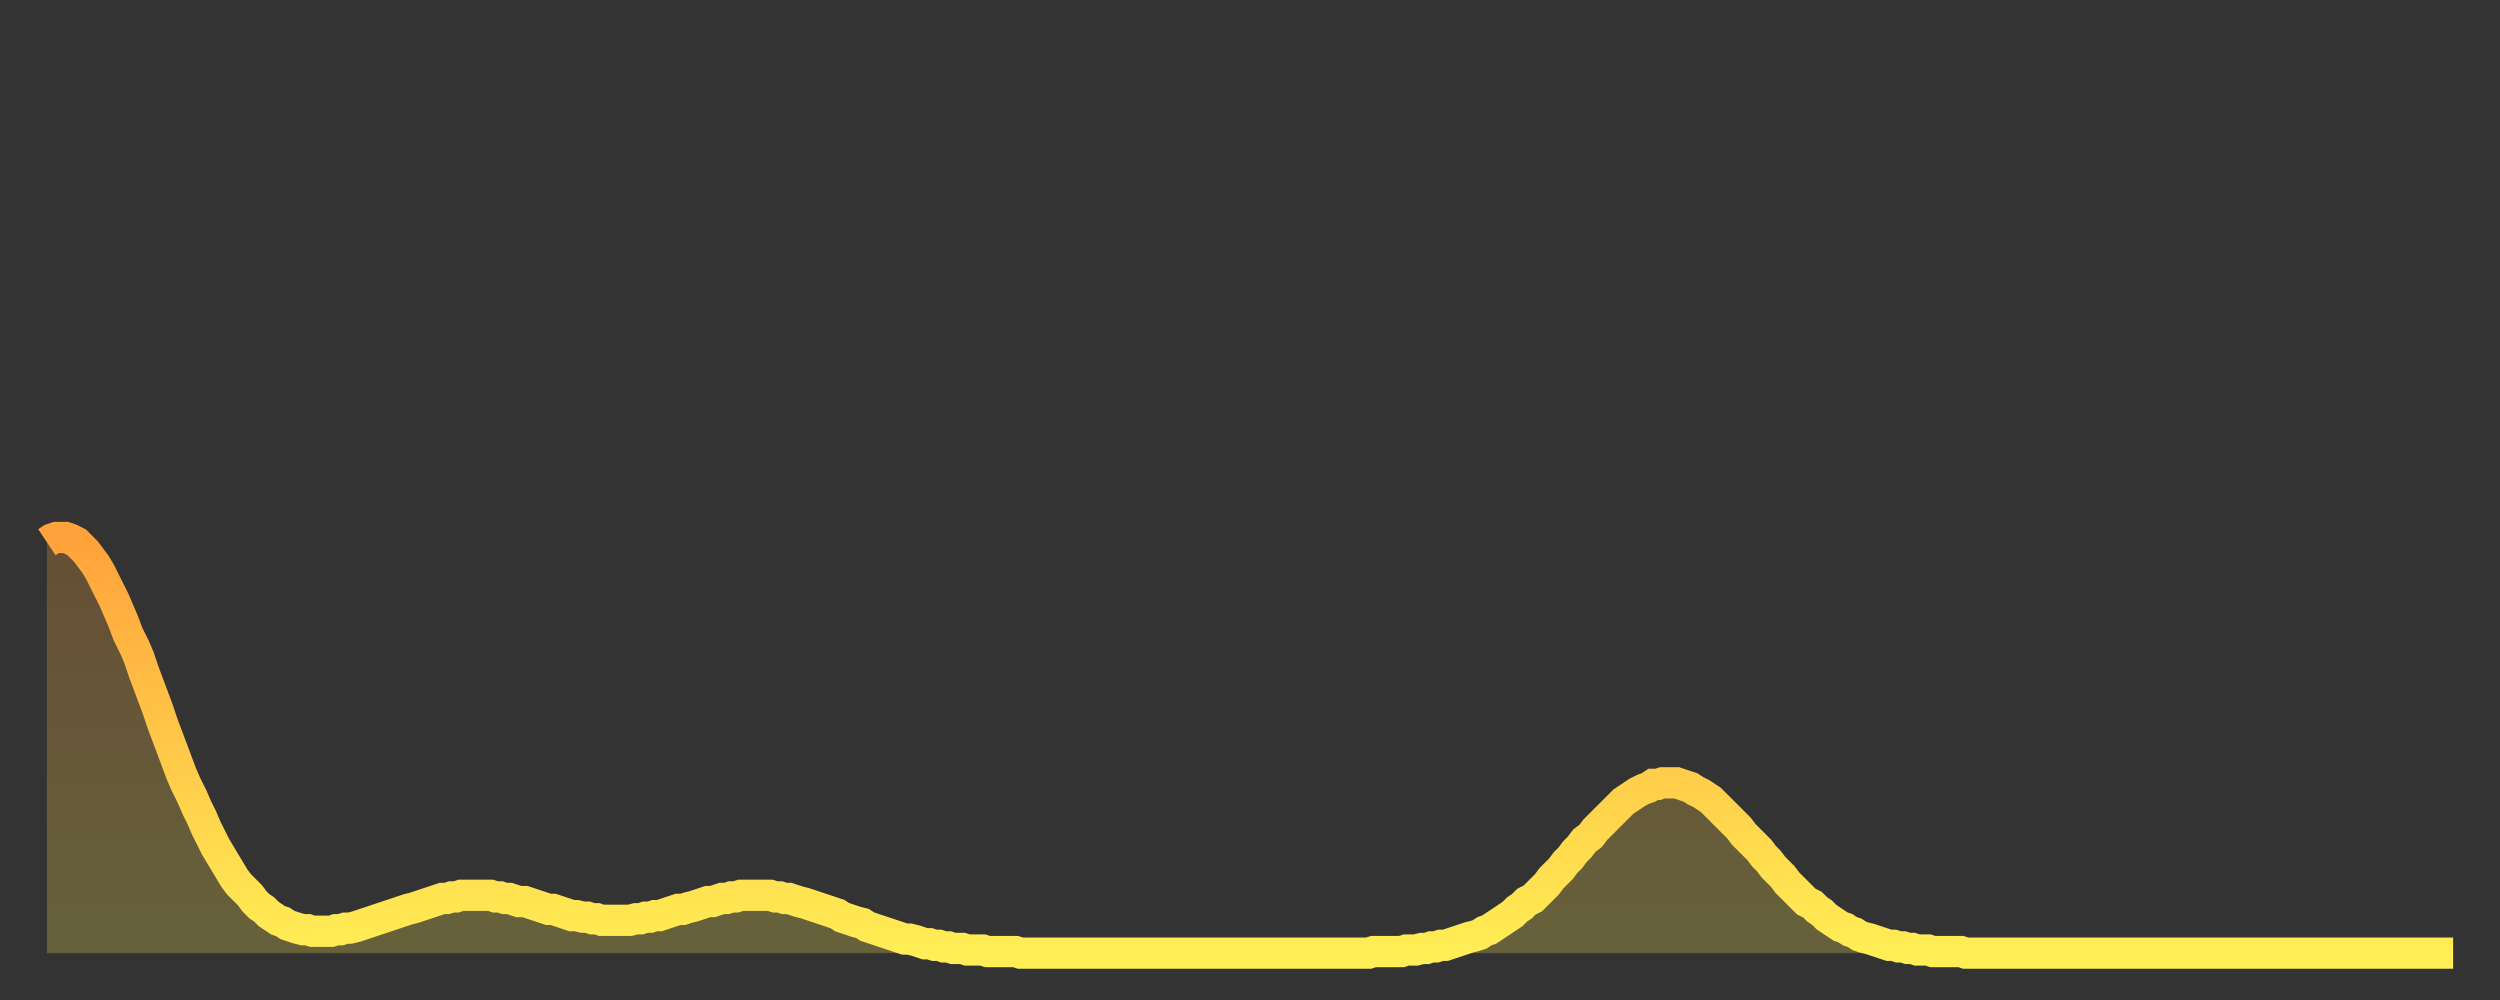 <?xml version="1.0" encoding="utf-8" ?>
<svg baseProfile="full" height="64" version="1.1" width="160" xmlns="http://www.w3.org/2000/svg" xmlns:ev="http://www.w3.org/2001/xml-events" xmlns:xlink="http://www.w3.org/1999/xlink"><rect width="100%" height="100%" fill="#333333" stroke="none"/><defs><linearGradient id="id5307774" x1="0" x2="0" y1="0" y2="1"><stop offset="0%" stop-color="#ffa23b" /><stop offset="50%" stop-color="#ffc848" /><stop offset="100%" stop-color="#ffee55" /></linearGradient></defs><g transform="translate(3,3)"><g><path d="M 0.0 31.7 0.3 31.5 0.6 31.4 0.9 31.4 1.2 31.4 1.5 31.5 1.9 31.7 2.2 32.0 2.5 32.3 2.8 32.7 3.1 33.1 3.4 33.6 3.7 34.2 4.0 34.8 4.3 35.4 4.6 36.1 4.9 36.8 5.2 37.6 5.6 38.4 5.9 39.1 6.2 40.0 6.5 40.8 6.8 41.6 7.1 42.4 7.4 43.3 7.7 44.1 8.0 44.9 8.3 45.7 8.6 46.5 8.9 47.2 9.3 48.0 9.6 48.7 9.9 49.3 10.2 50.0 10.5 50.6 10.8 51.2 11.1 51.7 11.4 52.2 11.7 52.7 12.0 53.2 12.3 53.6 12.7 54.0 13.0 54.3 13.3 54.7 13.6 55.0 13.9 55.2 14.2 55.5 14.5 55.7 14.8 55.9 15.1 56.0 15.4 56.2 15.7 56.3 16.0 56.4 16.4 56.5 16.7 56.5 17.0 56.6 17.3 56.6 17.6 56.6 17.9 56.6 18.2 56.6 18.5 56.5 18.8 56.5 19.1 56.4 19.4 56.4 19.8 56.3 20.1 56.2 20.4 56.1 20.7 56.0 21.0 55.9 21.3 55.8 21.6 55.7 21.9 55.6 22.2 55.5 22.5 55.4 22.8 55.3 23.1 55.2 23.5 55.1 23.8 55.0 24.1 54.9 24.4 54.8 24.7 54.7 25.0 54.6 25.3 54.5 25.6 54.5 25.9 54.4 26.2 54.4 26.5 54.3 26.8 54.3 27.2 54.3 27.5 54.3 27.8 54.3 28.1 54.3 28.4 54.3 28.7 54.4 29.0 54.4 29.3 54.5 29.6 54.5 29.9 54.6 30.2 54.7 30.6 54.7 30.9 54.8 31.2 54.9 31.5 55.0 31.8 55.1 32.1 55.2 32.4 55.2 32.7 55.3 33.0 55.4 33.3 55.5 33.6 55.6 33.9 55.6 34.3 55.7 34.6 55.7 34.9 55.8 35.2 55.8 35.5 55.9 35.8 55.9 36.1 55.9 36.4 55.9 36.7 55.9 37.0 55.9 37.3 55.9 37.7 55.8 38.0 55.8 38.3 55.7 38.6 55.7 38.9 55.6 39.2 55.6 39.5 55.5 39.8 55.4 40.1 55.3 40.4 55.2 40.7 55.2 41.0 55.1 41.4 55.0 41.7 54.9 42.0 54.8 42.3 54.7 42.6 54.7 42.9 54.6 43.2 54.5 43.5 54.5 43.8 54.4 44.1 54.4 44.4 54.3 44.7 54.3 45.1 54.3 45.4 54.3 45.7 54.3 46.0 54.3 46.3 54.3 46.6 54.4 46.9 54.4 47.2 54.5 47.5 54.5 47.8 54.6 48.1 54.7 48.5 54.8 48.8 54.9 49.1 55.0 49.4 55.1 49.7 55.2 50.0 55.3 50.3 55.4 50.6 55.5 50.9 55.7 51.2 55.8 51.5 55.9 51.8 56.0 52.2 56.1 52.5 56.3 52.8 56.4 53.1 56.5 53.4 56.6 53.7 56.7 54.0 56.8 54.3 56.9 54.6 57.0 54.9 57.1 55.2 57.1 55.6 57.2 55.9 57.3 56.2 57.4 56.5 57.4 56.8 57.5 57.1 57.5 57.4 57.6 57.7 57.6 58.0 57.7 58.3 57.7 58.6 57.7 58.9 57.8 59.3 57.8 59.6 57.8 59.9 57.8 60.2 57.9 60.5 57.9 60.8 57.9 61.1 57.9 61.4 57.9 61.7 57.9 62.0 57.9 62.3 58.0 62.6 58.0 63.0 58.0 63.3 58.0 63.6 58.0 63.9 58.0 64.2 58.0 64.5 58.0 64.8 58.0 65.1 58.0 65.4 58.0 65.7 58.0 66.0 58.0 66.4 58.0 66.7 58.0 67.0 58.0 67.3 58.0 67.6 58.0 67.9 58.0 68.2 58.0 68.5 58.0 68.8 58.0 69.1 58.0 69.4 58.0 69.7 58.0 70.1 58.0 70.4 58.0 70.7 58.0 71.0 58.0 71.3 58.0 71.6 58.0 71.9 58.0 72.2 58.0 72.5 58.0 72.8 58.0 73.1 58.0 73.5 58.0 73.8 58.0 74.1 58.0 74.4 58.0 74.7 58.0 75.0 58.0 75.3 58.0 75.6 58.0 75.9 58.0 76.2 58.0 76.5 58.0 76.8 58.0 77.2 58.0 77.5 58.0 77.8 58.0 78.1 58.0 78.4 58.0 78.7 58.0 79.0 58.0 79.3 58.0 79.6 58.0 79.9 58.0 80.2 58.0 80.5 58.0 80.9 58.0 81.2 58.0 81.5 58.0 81.8 58.0 82.1 58.0 82.4 58.0 82.7 58.0 83.0 58.0 83.3 58.0 83.6 58.0 83.9 58.0 84.3 58.0 84.6 58.0 84.9 57.9 85.2 57.9 85.5 57.9 85.8 57.9 86.1 57.9 86.4 57.9 86.7 57.9 87.0 57.8 87.3 57.8 87.6 57.8 88.0 57.7 88.3 57.7 88.6 57.6 88.9 57.6 89.2 57.5 89.5 57.5 89.8 57.4 90.1 57.3 90.4 57.2 90.7 57.1 91.0 57.0 91.4 56.9 91.7 56.8 92.0 56.6 92.3 56.5 92.6 56.3 92.9 56.1 93.2 55.9 93.5 55.7 93.8 55.5 94.1 55.2 94.4 55.0 94.7 54.7 95.1 54.5 95.4 54.2 95.7 53.9 96.0 53.6 96.3 53.2 96.6 52.9 96.9 52.6 97.2 52.2 97.5 51.9 97.8 51.5 98.1 51.2 98.4 50.8 98.8 50.5 99.1 50.1 99.4 49.8 99.7 49.5 100.0 49.2 100.3 48.9 100.6 48.6 100.9 48.3 101.2 48.1 101.5 47.9 101.8 47.7 102.2 47.5 102.5 47.4 102.8 47.2 103.1 47.2 103.4 47.1 103.7 47.1 104.0 47.1 104.3 47.1 104.6 47.2 104.9 47.3 105.2 47.4 105.5 47.6 105.9 47.8 106.2 48.0 106.5 48.2 106.8 48.5 107.1 48.8 107.4 49.1 107.7 49.4 108.0 49.7 108.3 50.0 108.6 50.4 108.9 50.7 109.3 51.1 109.6 51.4 109.9 51.8 110.2 52.1 110.5 52.5 110.8 52.8 111.1 53.1 111.4 53.5 111.7 53.8 112.0 54.1 112.3 54.4 112.6 54.7 113.0 54.9 113.3 55.2 113.6 55.4 113.9 55.7 114.2 55.9 114.5 56.1 114.8 56.3 115.1 56.4 115.4 56.6 115.7 56.7 116.0 56.9 116.3 57.0 116.7 57.1 117.0 57.2 117.3 57.3 117.6 57.4 117.9 57.5 118.2 57.5 118.5 57.6 118.8 57.6 119.1 57.7 119.4 57.7 119.7 57.8 120.1 57.8 120.4 57.8 120.7 57.9 121.0 57.9 121.3 57.9 121.6 57.9 121.9 57.9 122.2 57.9 122.5 57.9 122.8 58.0 123.1 58.0 123.4 58.0 123.8 58.0 124.1 58.0 124.4 58.0 124.7 58.0 125.0 58.0 125.3 58.0 125.6 58.0 125.9 58.0 126.2 58.0 126.5 58.0 126.8 58.0 127.2 58.0 127.5 58.0 127.8 58.0 128.1 58.0 128.4 58.0 128.7 58.0 129.0 58.0 129.3 58.0 129.6 58.0 129.9 58.0 130.2 58.0 130.5 58.0 130.9 58.0 131.2 58.0 131.5 58.0 131.8 58.0 132.1 58.0 132.4 58.0 132.7 58.0 133.0 58.0 133.3 58.0 133.6 58.0 133.9 58.0 134.2 58.0 134.6 58.0 134.9 58.0 135.2 58.0 135.5 58.0 135.8 58.0 136.1 58.0 136.4 58.0 136.7 58.0 137.0 58.0 137.3 58.0 137.6 58.0 138.0 58.0 138.3 58.0 138.6 58.0 138.9 58.0 139.2 58.0 139.5 58.0 139.8 58.0 140.1 58.0 140.4 58.0 140.7 58.0 141.0 58.0 141.3 58.0 141.7 58.0 142.0 58.0 142.3 58.0 142.6 58.0 142.9 58.0 143.2 58.0 143.5 58.0 143.8 58.0 144.1 58.0 144.4 58.0 144.7 58.0 145.1 58.0 145.4 58.0 145.7 58.0 146.0 58.0 146.3 58.0 146.6 58.0 146.9 58.0 147.2 58.0 147.5 58.0 147.8 58.0 148.1 58.0 148.4 58.0 148.8 58.0 149.1 58.0 149.4 58.0 149.7 58.0 150.0 58.0 150.3 58.0 150.6 58.0 150.9 58.0 151.2 58.0 151.5 58.0 151.8 58.0 152.1 58.0 152.5 58.0 152.8 58.0 153.1 58.0 153.4 58.0 153.7 58.0 154.0 58.0" fill="none" id="graph-curve" opacity="1" stroke="url(#id5307774)" stroke-width="2" /><path d="M 0 58 L 0.0 31.7 0.3 31.5 0.6 31.4 0.9 31.4 1.2 31.4 1.5 31.5 1.9 31.7 2.2 32.0 2.5 32.3 2.8 32.7 3.1 33.1 3.4 33.6 3.7 34.2 4.0 34.8 4.3 35.4 4.6 36.1 4.9 36.8 5.2 37.6 5.6 38.4 5.9 39.1 6.2 40.0 6.5 40.8 6.8 41.6 7.1 42.4 7.4 43.3 7.7 44.1 8.0 44.9 8.3 45.7 8.6 46.5 8.9 47.2 9.3 48.0 9.6 48.7 9.9 49.3 10.2 50.0 10.5 50.6 10.8 51.2 11.1 51.7 11.4 52.2 11.7 52.7 12.0 53.2 12.3 53.6 12.7 54.0 13.0 54.3 13.3 54.7 13.6 55.0 13.9 55.2 14.2 55.5 14.5 55.7 14.8 55.9 15.1 56.0 15.4 56.2 15.7 56.3 16.0 56.4 16.4 56.5 16.7 56.5 17.0 56.6 17.3 56.6 17.6 56.6 17.9 56.6 18.2 56.6 18.5 56.5 18.8 56.5 19.1 56.4 19.4 56.4 19.8 56.3 20.1 56.2 20.4 56.1 20.7 56.0 21.0 55.9 21.3 55.8 21.6 55.7 21.9 55.6 22.2 55.5 22.5 55.4 22.8 55.3 23.1 55.2 23.5 55.1 23.8 55.0 24.1 54.9 24.4 54.8 24.7 54.7 25.0 54.6 25.3 54.5 25.6 54.5 25.9 54.4 26.2 54.4 26.5 54.3 26.8 54.3 27.2 54.3 27.5 54.3 27.8 54.3 28.1 54.3 28.4 54.3 28.7 54.4 29.0 54.4 29.3 54.5 29.6 54.5 29.9 54.6 30.2 54.7 30.6 54.7 30.9 54.8 31.2 54.9 31.5 55.0 31.8 55.1 32.1 55.2 32.4 55.2 32.7 55.3 33.0 55.4 33.3 55.5 33.6 55.6 33.9 55.6 34.3 55.7 34.6 55.7 34.9 55.8 35.2 55.8 35.5 55.9 35.8 55.9 36.1 55.9 36.4 55.9 36.7 55.9 37.0 55.9 37.3 55.9 37.7 55.8 38.0 55.8 38.3 55.7 38.6 55.7 38.9 55.6 39.2 55.6 39.5 55.5 39.8 55.4 40.1 55.3 40.4 55.2 40.7 55.2 41.0 55.1 41.4 55.0 41.7 54.9 42.0 54.8 42.3 54.7 42.6 54.7 42.9 54.6 43.2 54.5 43.5 54.5 43.8 54.4 44.1 54.4 44.4 54.3 44.7 54.3 45.1 54.3 45.4 54.3 45.7 54.3 46.0 54.3 46.3 54.3 46.6 54.4 46.9 54.4 47.2 54.5 47.5 54.5 47.8 54.6 48.1 54.7 48.5 54.8 48.8 54.9 49.1 55.0 49.4 55.1 49.7 55.2 50.0 55.3 50.3 55.4 50.6 55.5 50.9 55.7 51.2 55.8 51.5 55.9 51.8 56.0 52.2 56.1 52.5 56.3 52.8 56.4 53.1 56.5 53.4 56.6 53.7 56.7 54.0 56.8 54.3 56.9 54.6 57.0 54.9 57.1 55.2 57.1 55.6 57.2 55.9 57.3 56.2 57.4 56.5 57.4 56.8 57.5 57.1 57.5 57.4 57.6 57.7 57.6 58.0 57.7 58.3 57.7 58.6 57.7 58.9 57.8 59.3 57.8 59.6 57.8 59.9 57.8 60.2 57.9 60.5 57.9 60.8 57.9 61.1 57.9 61.4 57.9 61.7 57.9 62.0 57.9 62.3 58.0 62.6 58.0 63.0 58.0 63.3 58.0 63.6 58.0 63.9 58.0 64.2 58.0 64.5 58.0 64.8 58.0 65.1 58.0 65.4 58.0 65.7 58.0 66.0 58.0 66.4 58.0 66.7 58.0 67.0 58.0 67.3 58.0 67.6 58.0 67.9 58.0 68.2 58.0 68.5 58.0 68.8 58.0 69.1 58.0 69.4 58.0 69.7 58.0 70.1 58.0 70.4 58.0 70.7 58.0 71.0 58.0 71.3 58.0 71.6 58.0 71.9 58.0 72.2 58.0 72.5 58.0 72.8 58.0 73.1 58.0 73.5 58.0 73.8 58.0 74.1 58.0 74.4 58.0 74.7 58.0 75.0 58.0 75.3 58.0 75.6 58.0 75.9 58.0 76.2 58.0 76.5 58.0 76.8 58.0 77.2 58.0 77.5 58.0 77.8 58.0 78.1 58.0 78.4 58.0 78.7 58.0 79.0 58.0 79.3 58.0 79.6 58.0 79.9 58.0 80.2 58.0 80.5 58.0 80.9 58.0 81.2 58.0 81.5 58.0 81.8 58.0 82.1 58.0 82.4 58.0 82.7 58.0 83.0 58.0 83.3 58.0 83.6 58.0 83.9 58.0 84.3 58.0 84.6 58.0 84.9 57.9 85.2 57.9 85.5 57.9 85.8 57.9 86.1 57.9 86.4 57.9 86.7 57.9 87.0 57.8 87.3 57.8 87.6 57.8 88.0 57.7 88.3 57.7 88.6 57.6 88.9 57.6 89.2 57.5 89.5 57.5 89.8 57.4 90.1 57.3 90.4 57.2 90.7 57.1 91.0 57.0 91.4 56.9 91.7 56.8 92.0 56.6 92.3 56.5 92.6 56.3 92.9 56.1 93.2 55.9 93.5 55.7 93.8 55.5 94.1 55.2 94.4 55.0 94.7 54.7 95.1 54.5 95.4 54.2 95.7 53.9 96.0 53.6 96.3 53.2 96.6 52.9 96.9 52.6 97.2 52.2 97.5 51.9 97.8 51.5 98.1 51.2 98.4 50.8 98.8 50.5 99.1 50.1 99.4 49.8 99.7 49.5 100.0 49.2 100.3 48.9 100.6 48.6 100.9 48.3 101.2 48.1 101.5 47.9 101.8 47.7 102.2 47.5 102.5 47.4 102.8 47.2 103.1 47.2 103.4 47.1 103.7 47.1 104.0 47.1 104.3 47.1 104.6 47.2 104.9 47.3 105.2 47.4 105.5 47.6 105.9 47.8 106.2 48.0 106.5 48.2 106.8 48.5 107.1 48.8 107.4 49.1 107.7 49.4 108.0 49.7 108.3 50.0 108.6 50.4 108.9 50.7 109.3 51.1 109.6 51.4 109.9 51.8 110.2 52.1 110.5 52.5 110.8 52.8 111.1 53.1 111.4 53.5 111.7 53.8 112.0 54.1 112.3 54.4 112.6 54.7 113.0 54.9 113.3 55.2 113.6 55.4 113.9 55.7 114.2 55.9 114.5 56.1 114.8 56.3 115.1 56.4 115.4 56.6 115.7 56.7 116.0 56.9 116.3 57.0 116.7 57.1 117.0 57.2 117.3 57.3 117.6 57.4 117.9 57.5 118.2 57.5 118.5 57.6 118.8 57.6 119.1 57.7 119.4 57.7 119.7 57.8 120.1 57.8 120.4 57.8 120.7 57.9 121.0 57.9 121.3 57.9 121.6 57.9 121.9 57.9 122.2 57.9 122.5 57.9 122.8 58.0 123.1 58.0 123.4 58.0 123.8 58.0 124.1 58.0 124.4 58.0 124.7 58.0 125.0 58.0 125.3 58.0 125.6 58.0 125.9 58.0 126.2 58.0 126.5 58.0 126.8 58.0 127.2 58.0 127.5 58.0 127.8 58.0 128.1 58.0 128.4 58.0 128.7 58.0 129.0 58.0 129.3 58.0 129.6 58.0 129.9 58.0 130.2 58.0 130.5 58.0 130.9 58.0 131.2 58.0 131.5 58.0 131.8 58.0 132.1 58.0 132.4 58.0 132.7 58.0 133.0 58.0 133.3 58.0 133.6 58.0 133.9 58.0 134.2 58.0 134.6 58.0 134.9 58.0 135.2 58.0 135.5 58.0 135.8 58.0 136.1 58.0 136.4 58.0 136.7 58.0 137.0 58.0 137.3 58.0 137.6 58.0 138.0 58.0 138.3 58.0 138.6 58.0 138.9 58.0 139.2 58.0 139.5 58.0 139.8 58.0 140.1 58.0 140.4 58.0 140.7 58.0 141.0 58.0 141.3 58.0 141.7 58.0 142.0 58.0 142.3 58.0 142.6 58.0 142.9 58.0 143.2 58.0 143.5 58.0 143.8 58.0 144.1 58.0 144.4 58.0 144.7 58.0 145.1 58.0 145.4 58.0 145.7 58.0 146.0 58.0 146.3 58.0 146.6 58.0 146.9 58.0 147.2 58.0 147.5 58.0 147.8 58.0 148.1 58.0 148.4 58.0 148.8 58.0 149.1 58.0 149.4 58.0 149.7 58.0 150.0 58.0 150.3 58.0 150.6 58.0 150.9 58.0 151.2 58.0 151.5 58.0 151.8 58.0 152.1 58.0 152.5 58.0 152.8 58.0 153.1 58.0 153.4 58.0 153.7 58.0 154.0 58.0 154 58" fill="url(#id5307774)" fill-opacity=".25" id="graph-shadow" /></g></g></svg>